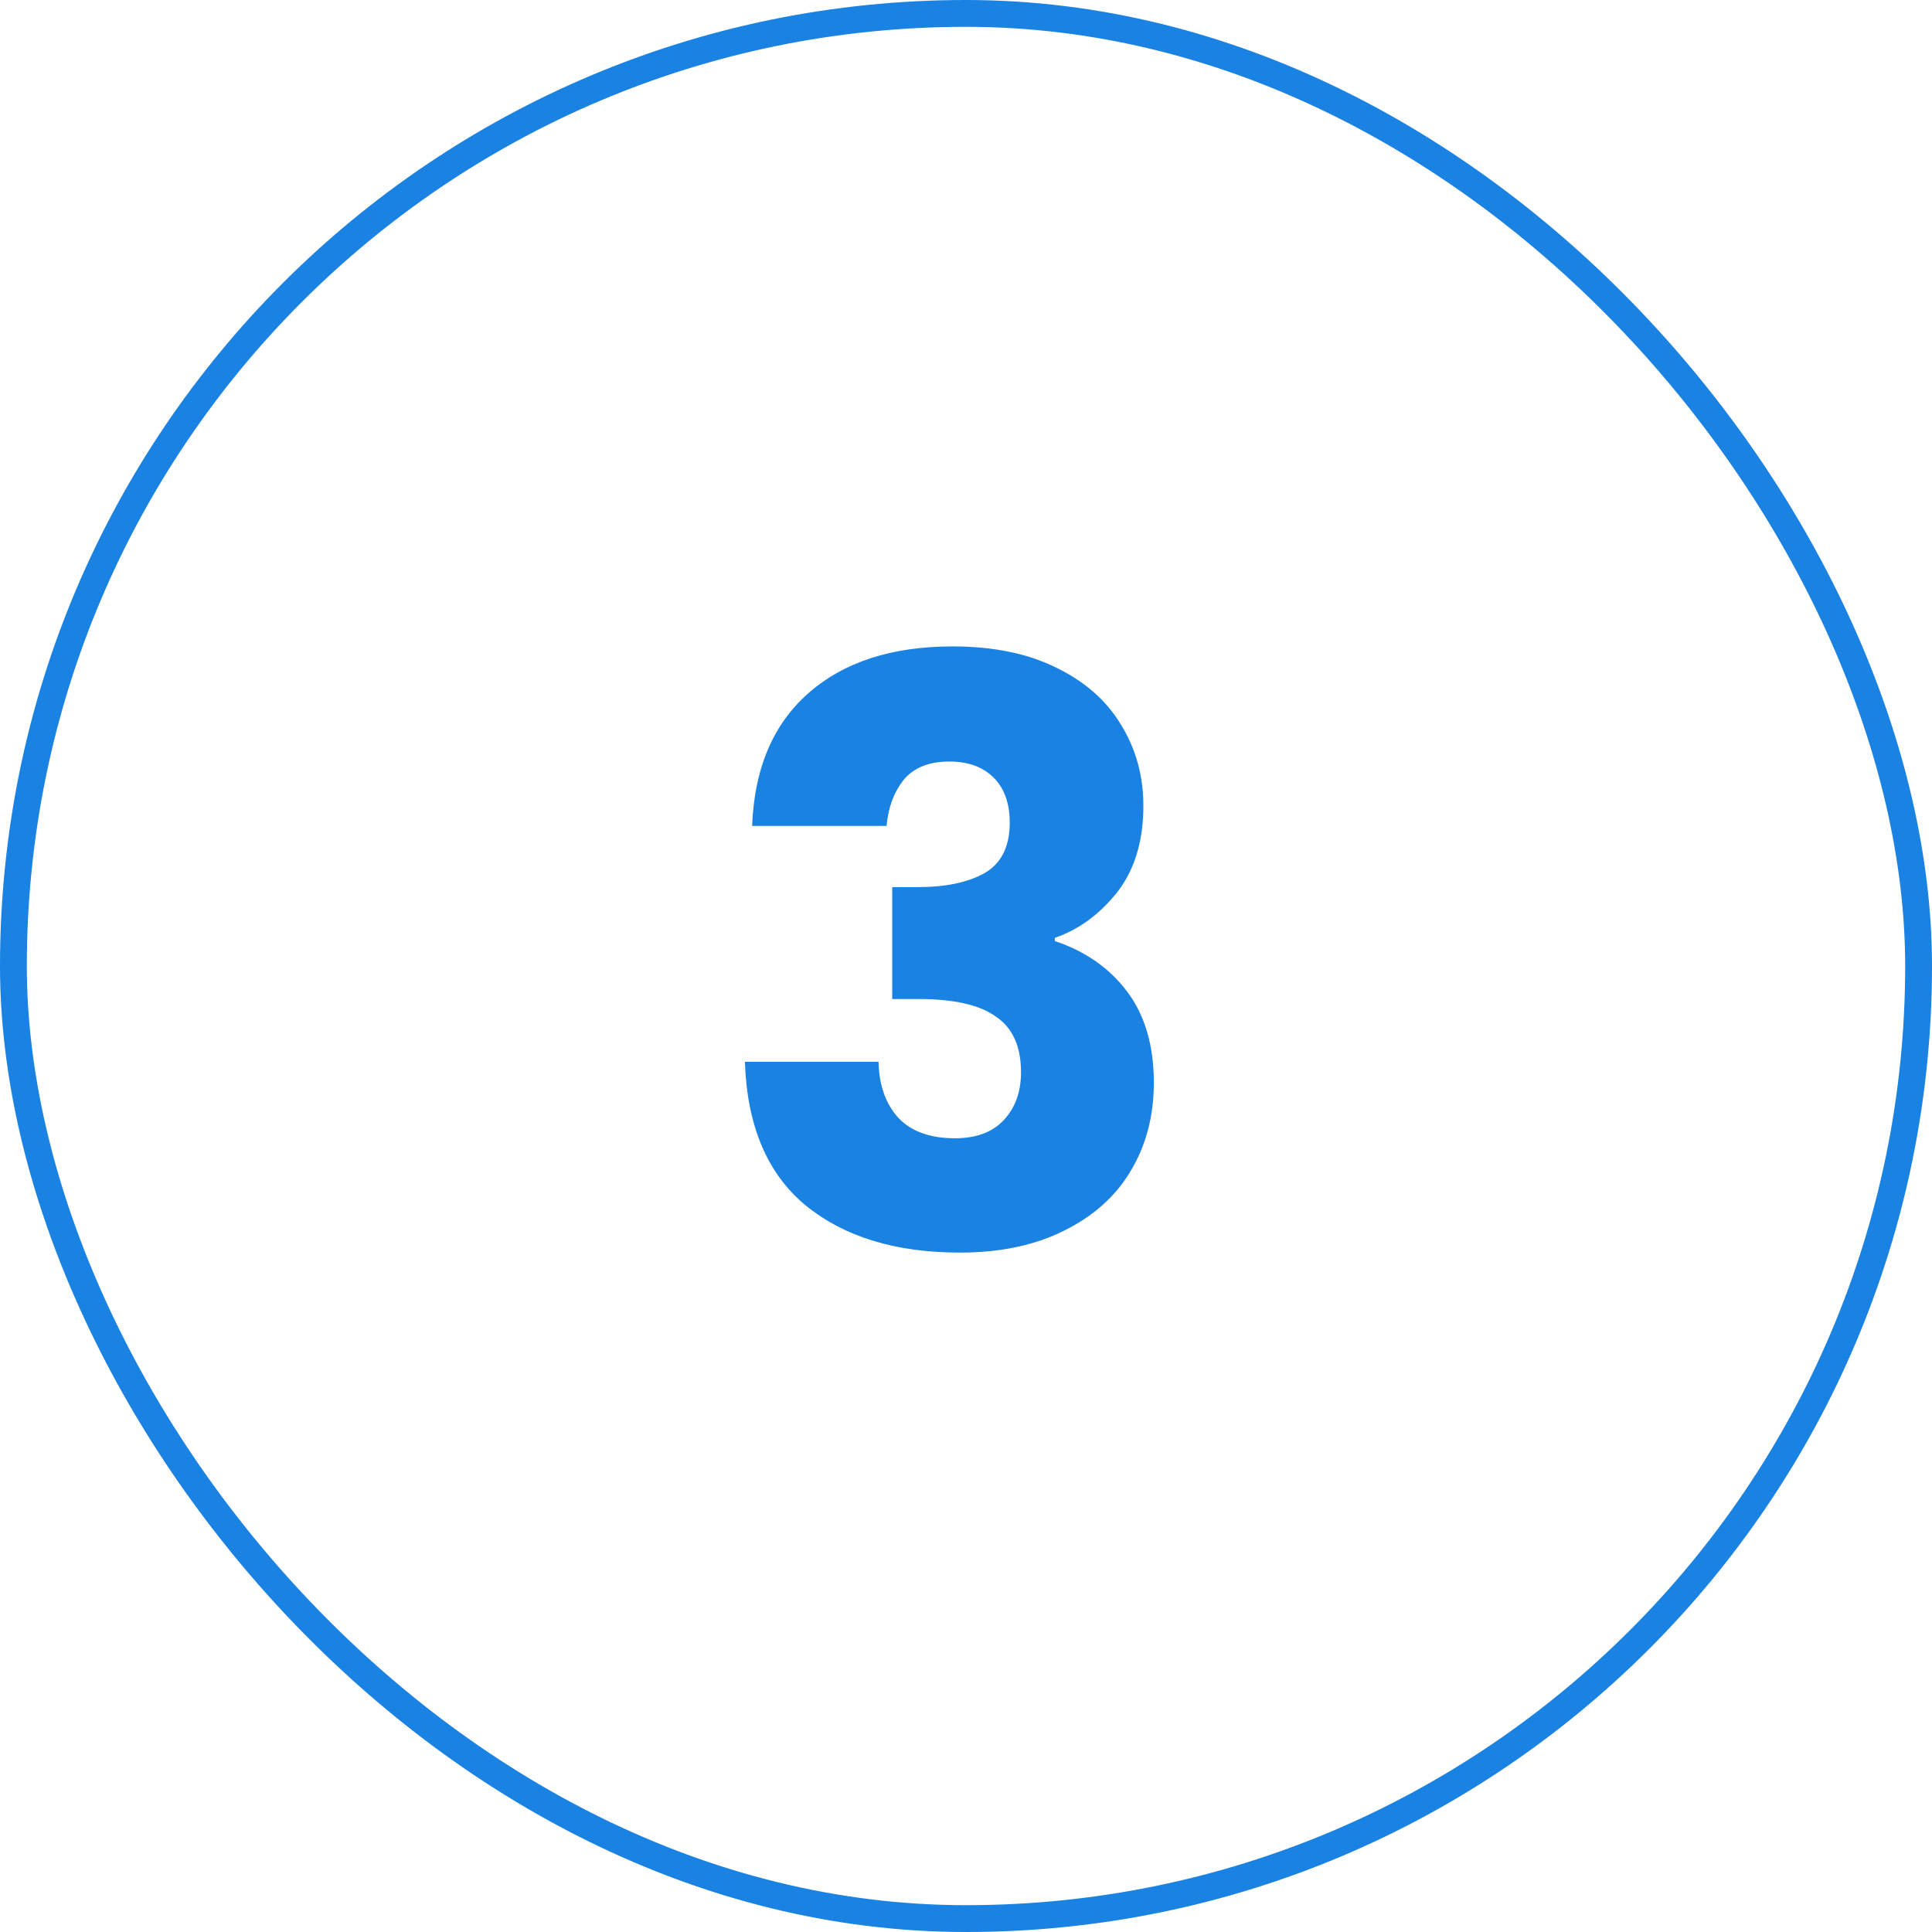 <svg width="72" height="72" viewBox="0 0 72 72" fill="none" xmlns="http://www.w3.org/2000/svg">
<path d="M28.03 30.78C28.11 28.64 28.81 26.99 30.13 25.83C31.45 24.67 33.24 24.09 35.5 24.09C37 24.09 38.28 24.35 39.34 24.87C40.42 25.39 41.23 26.1 41.77 27C42.33 27.9 42.61 28.91 42.61 30.03C42.61 31.35 42.28 32.43 41.62 33.27C40.96 34.09 40.19 34.65 39.31 34.95V35.07C40.45 35.45 41.35 36.08 42.01 36.96C42.67 37.84 43 38.97 43 40.35C43 41.59 42.71 42.69 42.13 43.65C41.57 44.59 40.74 45.33 39.64 45.87C38.56 46.41 37.27 46.68 35.77 46.68C33.37 46.68 31.45 46.09 30.01 44.91C28.59 43.73 27.84 41.95 27.76 39.57H32.74C32.76 40.45 33.01 41.15 33.49 41.67C33.97 42.17 34.67 42.42 35.59 42.42C36.37 42.42 36.97 42.2 37.39 41.76C37.83 41.3 38.05 40.7 38.05 39.96C38.05 39 37.74 38.31 37.12 37.89C36.52 37.45 35.55 37.23 34.21 37.23H33.25V33.06H34.21C35.23 33.06 36.05 32.89 36.67 32.55C37.31 32.19 37.63 31.56 37.63 30.66C37.63 29.94 37.43 29.38 37.03 28.98C36.63 28.58 36.08 28.38 35.38 28.38C34.62 28.38 34.05 28.61 33.67 29.07C33.31 29.53 33.1 30.1 33.04 30.78H28.03Z" fill="#1A82E2"/>
<rect x="0.5" y="0.5" width="71" height="71" rx="35.5" stroke="#1A82E2"/>
</svg>

